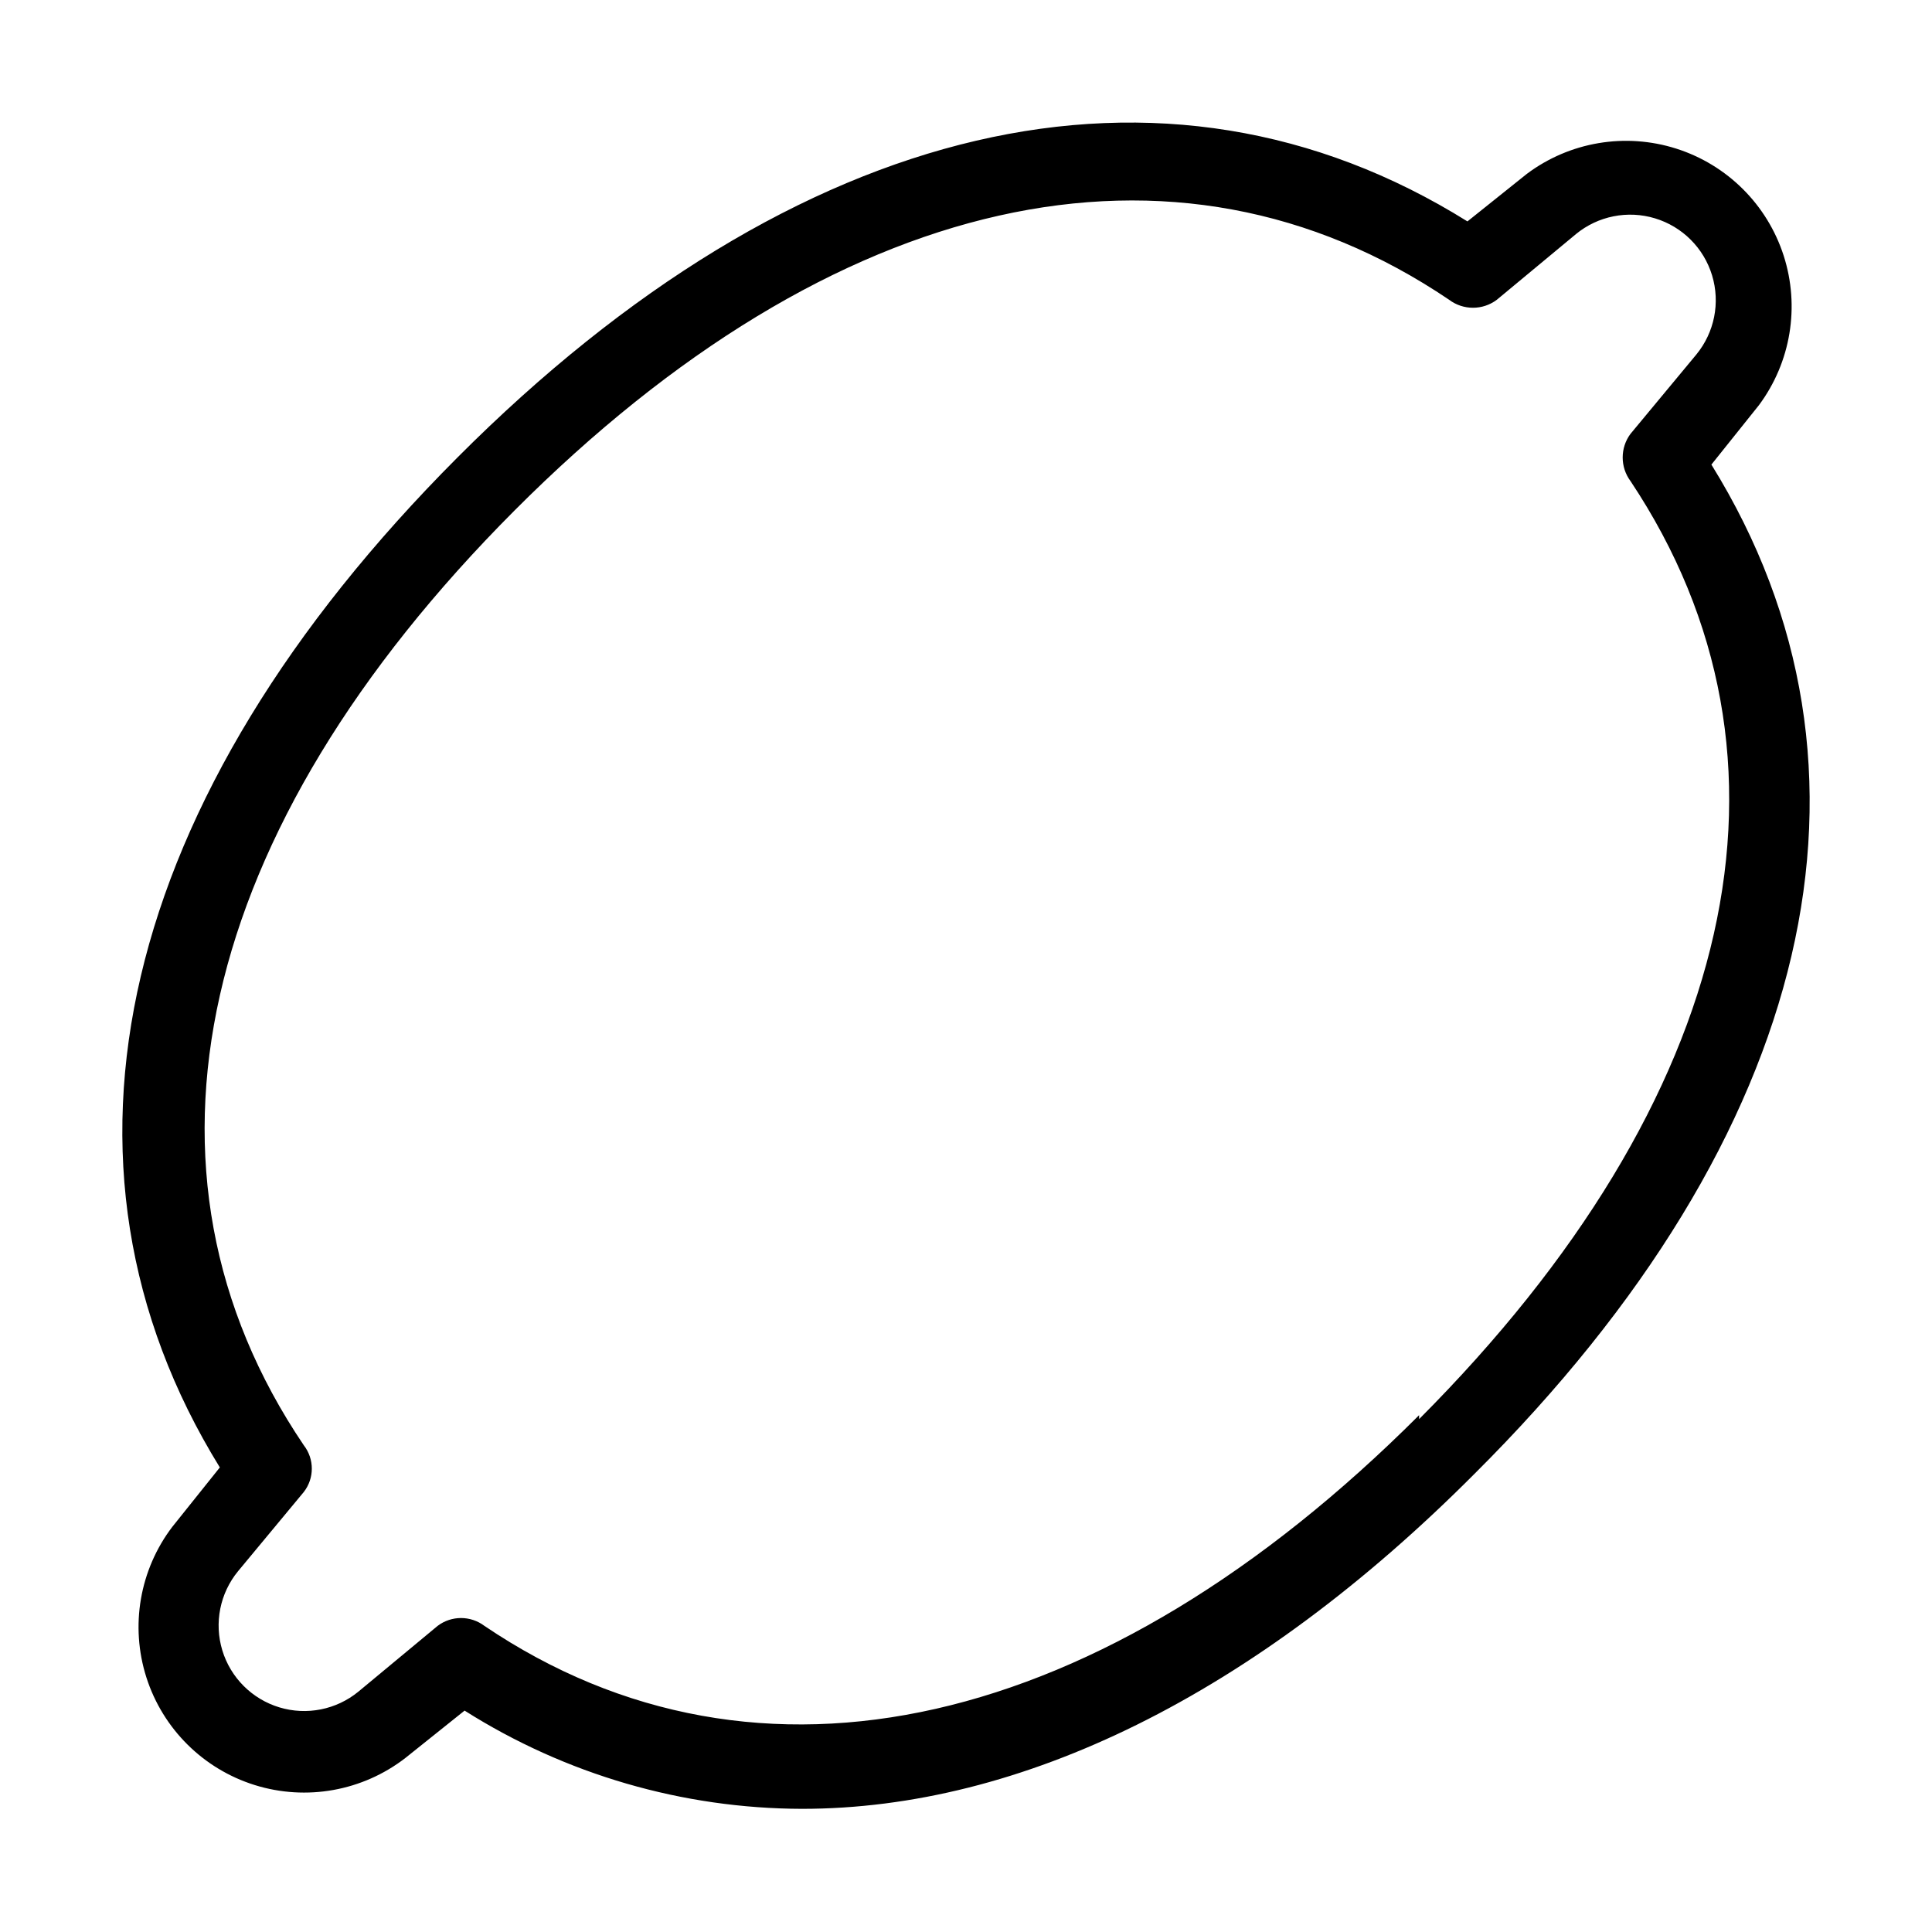 <?xml version="1.0" encoding="UTF-8"?>
<!-- Uploaded to: SVG Repo, www.svgrepo.com, Generator: SVG Repo Mixer Tools -->
<svg fill="#000000" width="800px" height="800px" version="1.1" viewBox="144 144 512 512" xmlns="http://www.w3.org/2000/svg">
 <path d="m597.54 267.12 12.594-15.742c8.461-11.375 10.902-26.137 6.555-39.633-4.344-13.492-14.945-24.055-28.453-28.355-13.508-4.301-28.262-1.809-39.609 6.691l-15.742 12.594c-80.398-50.168-177.59-27.707-267.65 62.559-90.055 90.266-112.73 187.04-62.977 267.65l-12.594 15.742h-0.004c-8.656 11.387-11.219 26.281-6.867 39.906 4.356 13.625 15.074 24.273 28.73 28.531 13.652 4.258 28.527 1.594 39.855-7.141l15.742-12.594c26.762 16.934 57.762 25.957 89.43 26.031 57.938 0 119.66-30.02 178.22-88.797 90.266-89.848 112.73-186.83 62.766-267.44zm-77.461 251.91c-83.969 83.969-175.07 104.96-247.71 55.84-3.668-2.766-8.719-2.766-12.387 0l-20.992 17.422c-5.852 4.805-13.719 6.367-20.965 4.172-7.242-2.199-12.914-7.867-15.113-15.113-2.195-7.246-0.633-15.113 4.172-20.965l17.422-20.992c2.836-3.641 2.836-8.746 0-12.387-49.121-72.633-28.758-162.9 55.84-247.71 84.598-84.809 175.07-104.96 247.71-55.84v0.004c3.731 2.797 8.863 2.797 12.594 0l20.992-17.422v-0.004c5.856-4.805 13.719-6.367 20.965-4.168 7.246 2.195 12.918 7.867 15.113 15.113 2.199 7.246 0.633 15.109-4.168 20.965l-17.422 20.992h-0.004c-2.797 3.731-2.797 8.863 0 12.594 48.914 73.473 28.551 163.74-56.047 248.55z"/>
</svg>